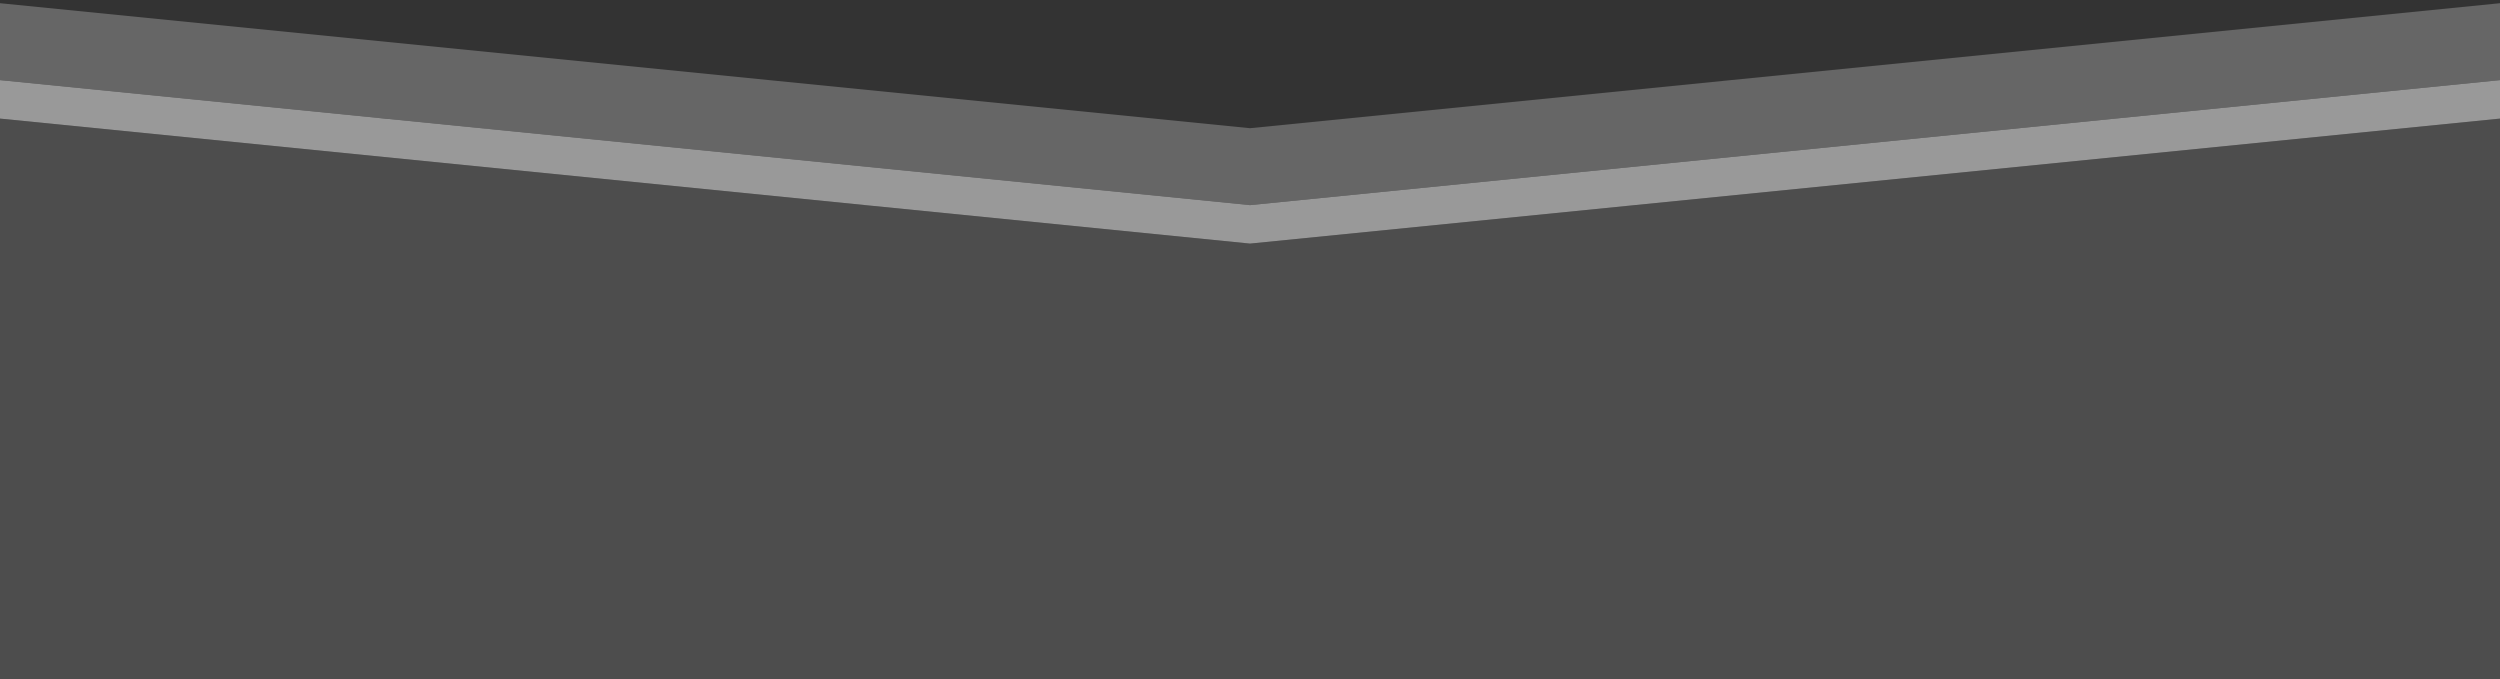 <svg xmlns="http://www.w3.org/2000/svg" width="390" height="106" viewBox="0 0 390 106" fill="none"><rect x="0" y="0" width="390" height="106" fill="#333333" stroke="none"/><g opacity="0.5"><path opacity="0.25" d="M0 18.5L195 38L390 18.5V106H0V18.5Z" fill="white"></path><path d="M0 12.5L195 32L390 12.5V18.5L195 38L0 18.5V12.5Z" fill="white"></path><path opacity="0.5" d="M0 0.5L195 20L390 0.5V12.5L195 32L0 12.5V0.5Z" fill="white"></path></g></svg>